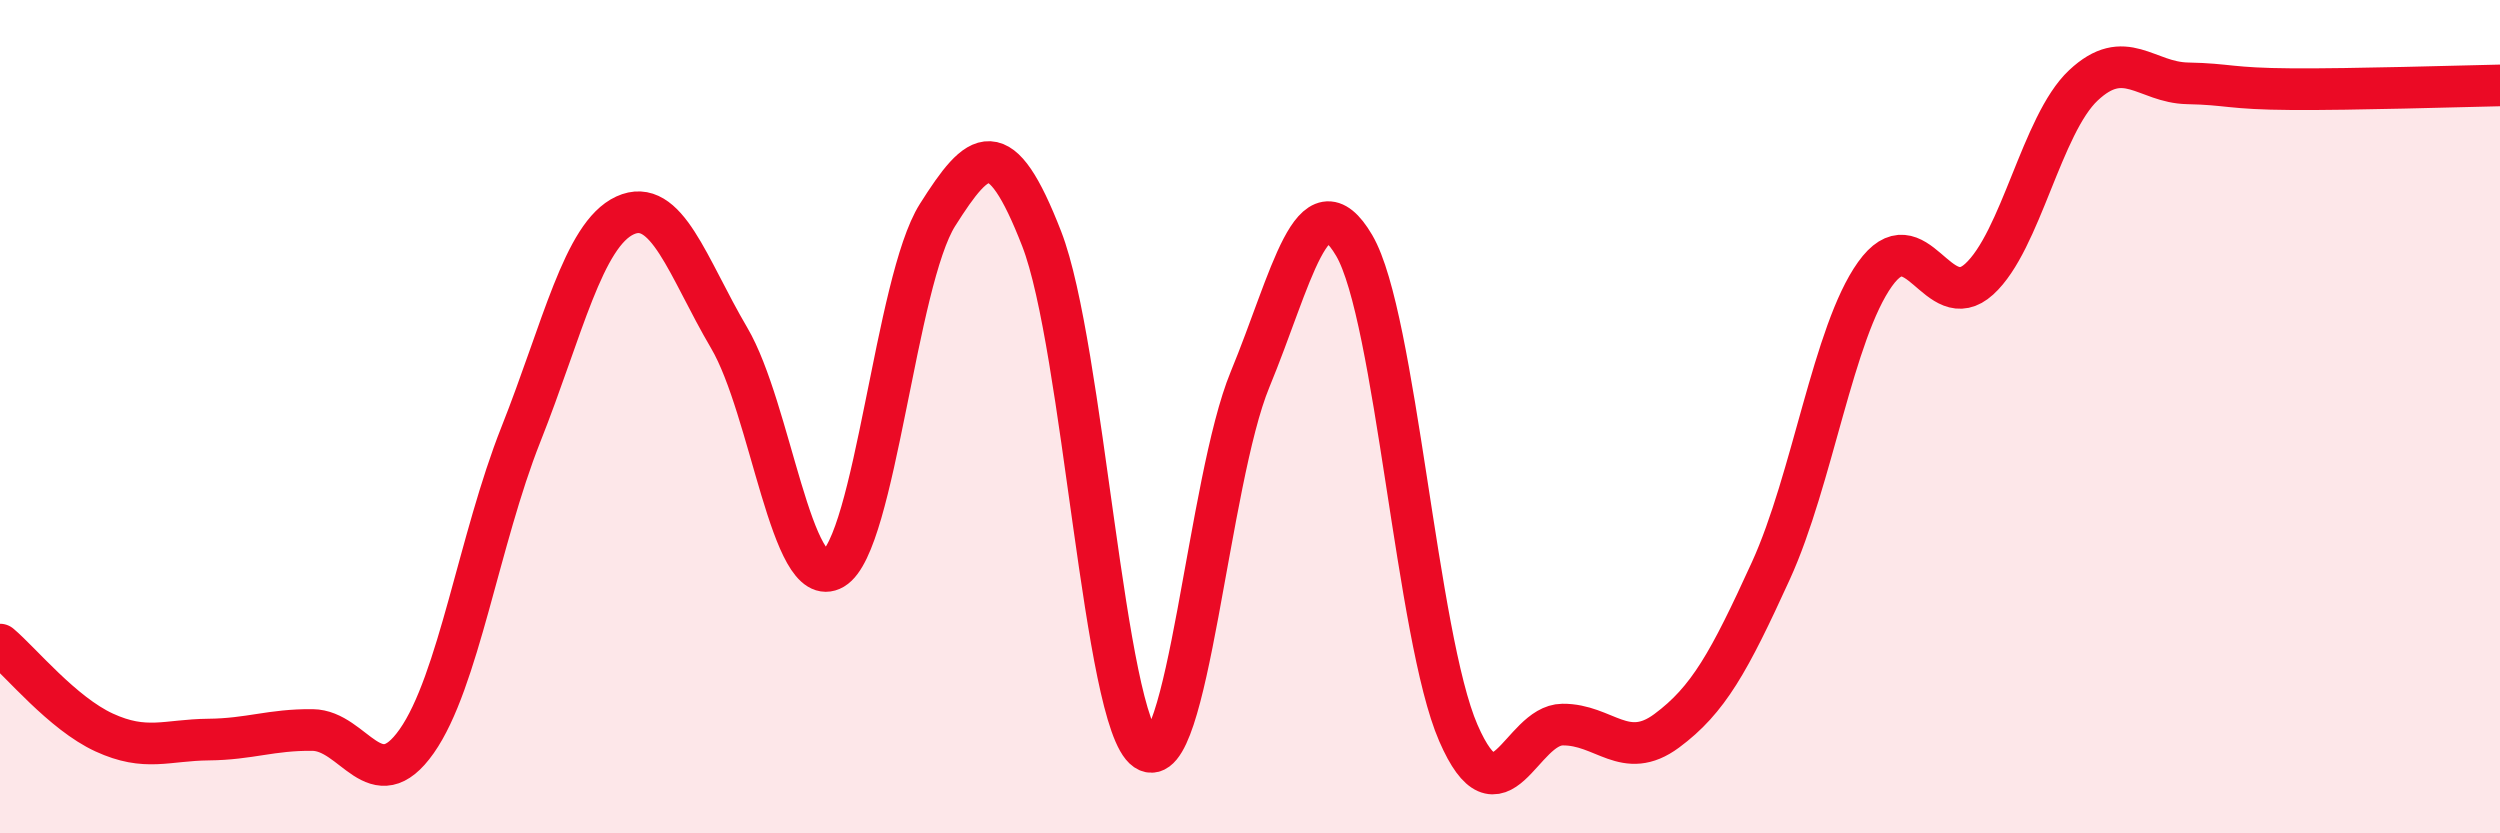 
    <svg width="60" height="20" viewBox="0 0 60 20" xmlns="http://www.w3.org/2000/svg">
      <path
        d="M 0,15.47 C 0.5,15.89 1.5,17.12 2.5,17.58 C 3.5,18.04 4,17.76 5,17.75 C 6,17.74 6.5,17.51 7.5,17.52 C 8.5,17.53 9,19.21 10,17.79 C 11,16.37 11.5,12.95 12.5,10.43 C 13.5,7.91 14,5.63 15,5.17 C 16,4.71 16.5,6.41 17.5,8.11 C 18.5,9.81 19,14.24 20,13.65 C 21,13.06 21.5,6.74 22.5,5.16 C 23.5,3.58 24,3.16 25,5.73 C 26,8.3 26.5,17.32 27.5,18 C 28.5,18.68 29,11.53 30,9.11 C 31,6.69 31.5,4.19 32.5,5.89 C 33.5,7.59 34,15.29 35,17.59 C 36,19.89 36.5,17.4 37.5,17.39 C 38.5,17.38 39,18.28 40,17.54 C 41,16.8 41.5,15.89 42.5,13.7 C 43.5,11.51 44,7.98 45,6.58 C 46,5.18 46.5,7.61 47.5,6.7 C 48.5,5.79 49,2.99 50,2.05 C 51,1.11 51.5,1.98 52.5,2 C 53.5,2.02 53.5,2.13 55,2.14 C 56.5,2.15 59,2.07 60,2.05L60 20L0 20Z"
        fill="#EB0A25"
        opacity="0.1"
        stroke-linecap="round"
        stroke-linejoin="round"
      />
      <path
        d="M 0,15.47 C 0.5,15.89 1.5,17.12 2.5,17.58 C 3.5,18.04 4,17.76 5,17.75 C 6,17.74 6.5,17.51 7.5,17.52 C 8.5,17.53 9,19.21 10,17.79 C 11,16.37 11.5,12.95 12.5,10.43 C 13.5,7.91 14,5.63 15,5.17 C 16,4.71 16.5,6.41 17.5,8.11 C 18.5,9.81 19,14.24 20,13.65 C 21,13.06 21.5,6.74 22.5,5.16 C 23.5,3.58 24,3.16 25,5.73 C 26,8.3 26.5,17.32 27.5,18 C 28.5,18.68 29,11.53 30,9.11 C 31,6.69 31.5,4.19 32.5,5.89 C 33.5,7.59 34,15.29 35,17.59 C 36,19.89 36.5,17.4 37.5,17.39 C 38.5,17.38 39,18.28 40,17.54 C 41,16.8 41.5,15.89 42.5,13.7 C 43.5,11.51 44,7.98 45,6.58 C 46,5.18 46.5,7.61 47.5,6.7 C 48.5,5.79 49,2.99 50,2.05 C 51,1.11 51.5,1.98 52.5,2 C 53.5,2.02 53.5,2.13 55,2.14 C 56.5,2.15 59,2.07 60,2.05"
        stroke="#EB0A25"
        stroke-width="1"
        fill="none"
        stroke-linecap="round"
        stroke-linejoin="round"
      />
    </svg>
  